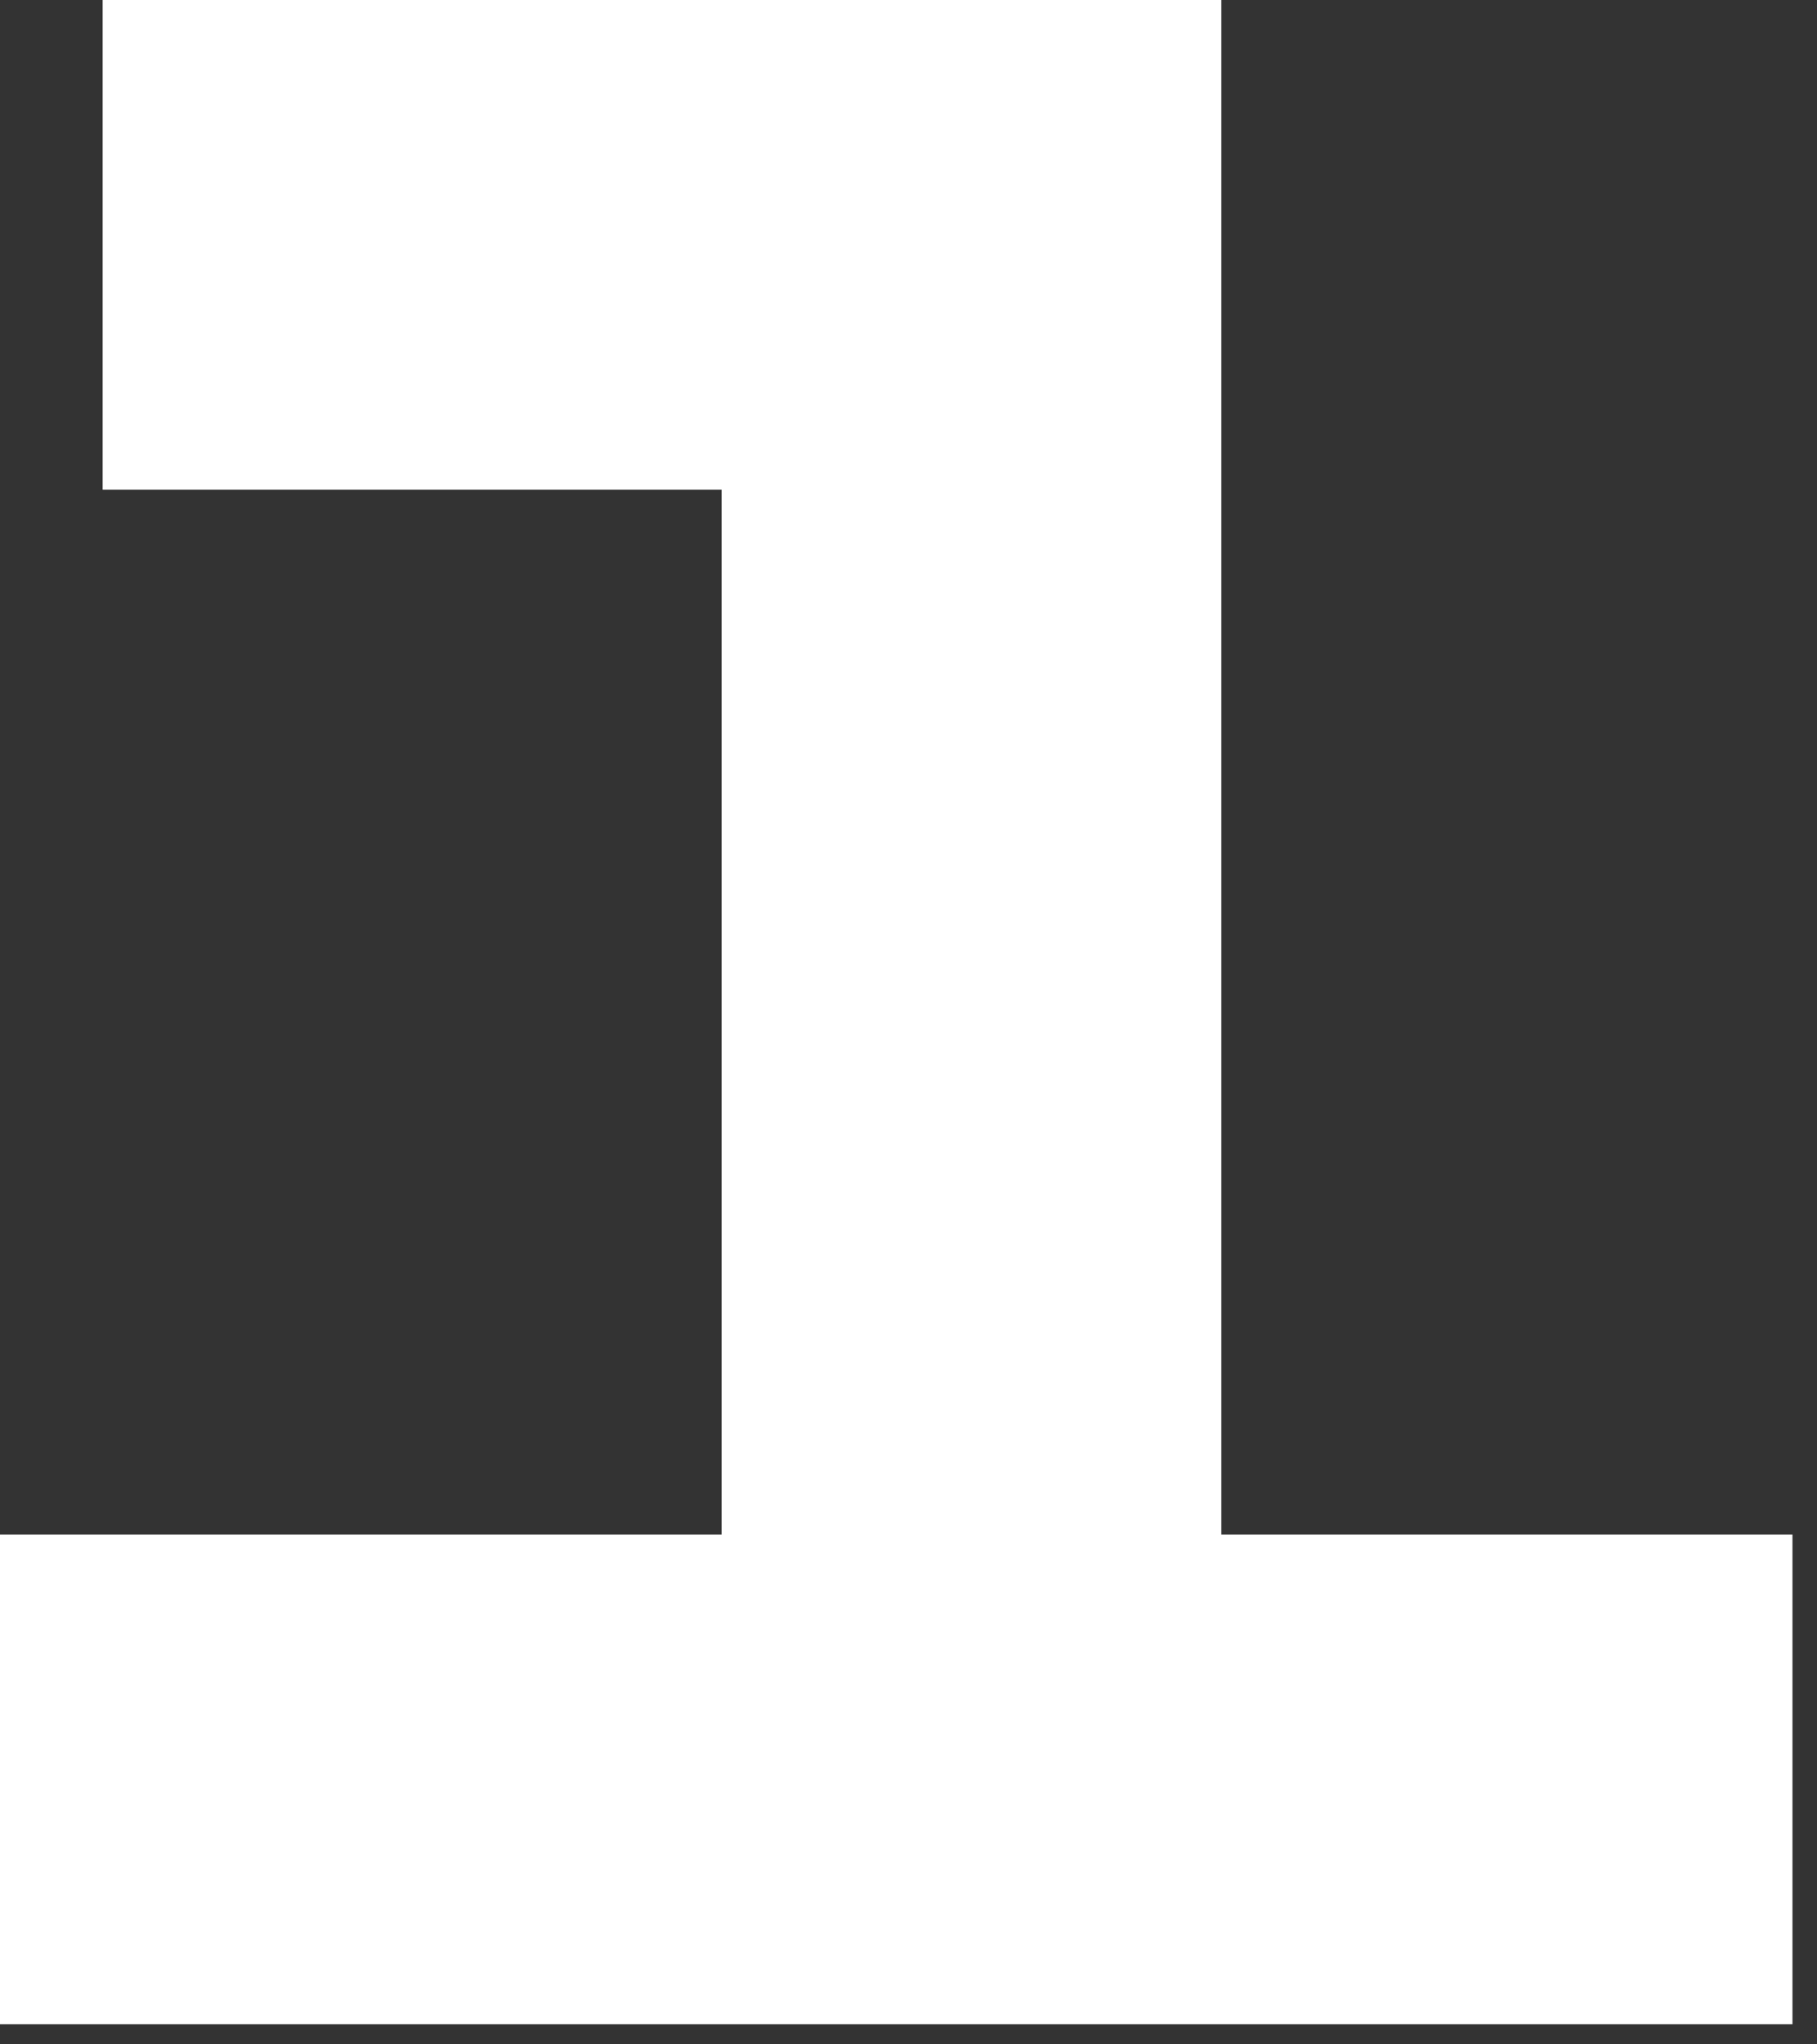 <?xml version="1.0" encoding="utf-8"?>
<svg xmlns="http://www.w3.org/2000/svg" fill="none" height="100%" overflow="visible" preserveAspectRatio="none" style="display: block;" viewBox="0 0 16 18" width="100%">
<rect x="0" y="0" width="16" height="18" fill="#333333" stroke="none"/>
<path d="M0 13.511H6.355V4.311H0.904V0H10.754V13.511H15.784V17.823H0V13.511Z" fill="white" id="Vector"/>
</svg>